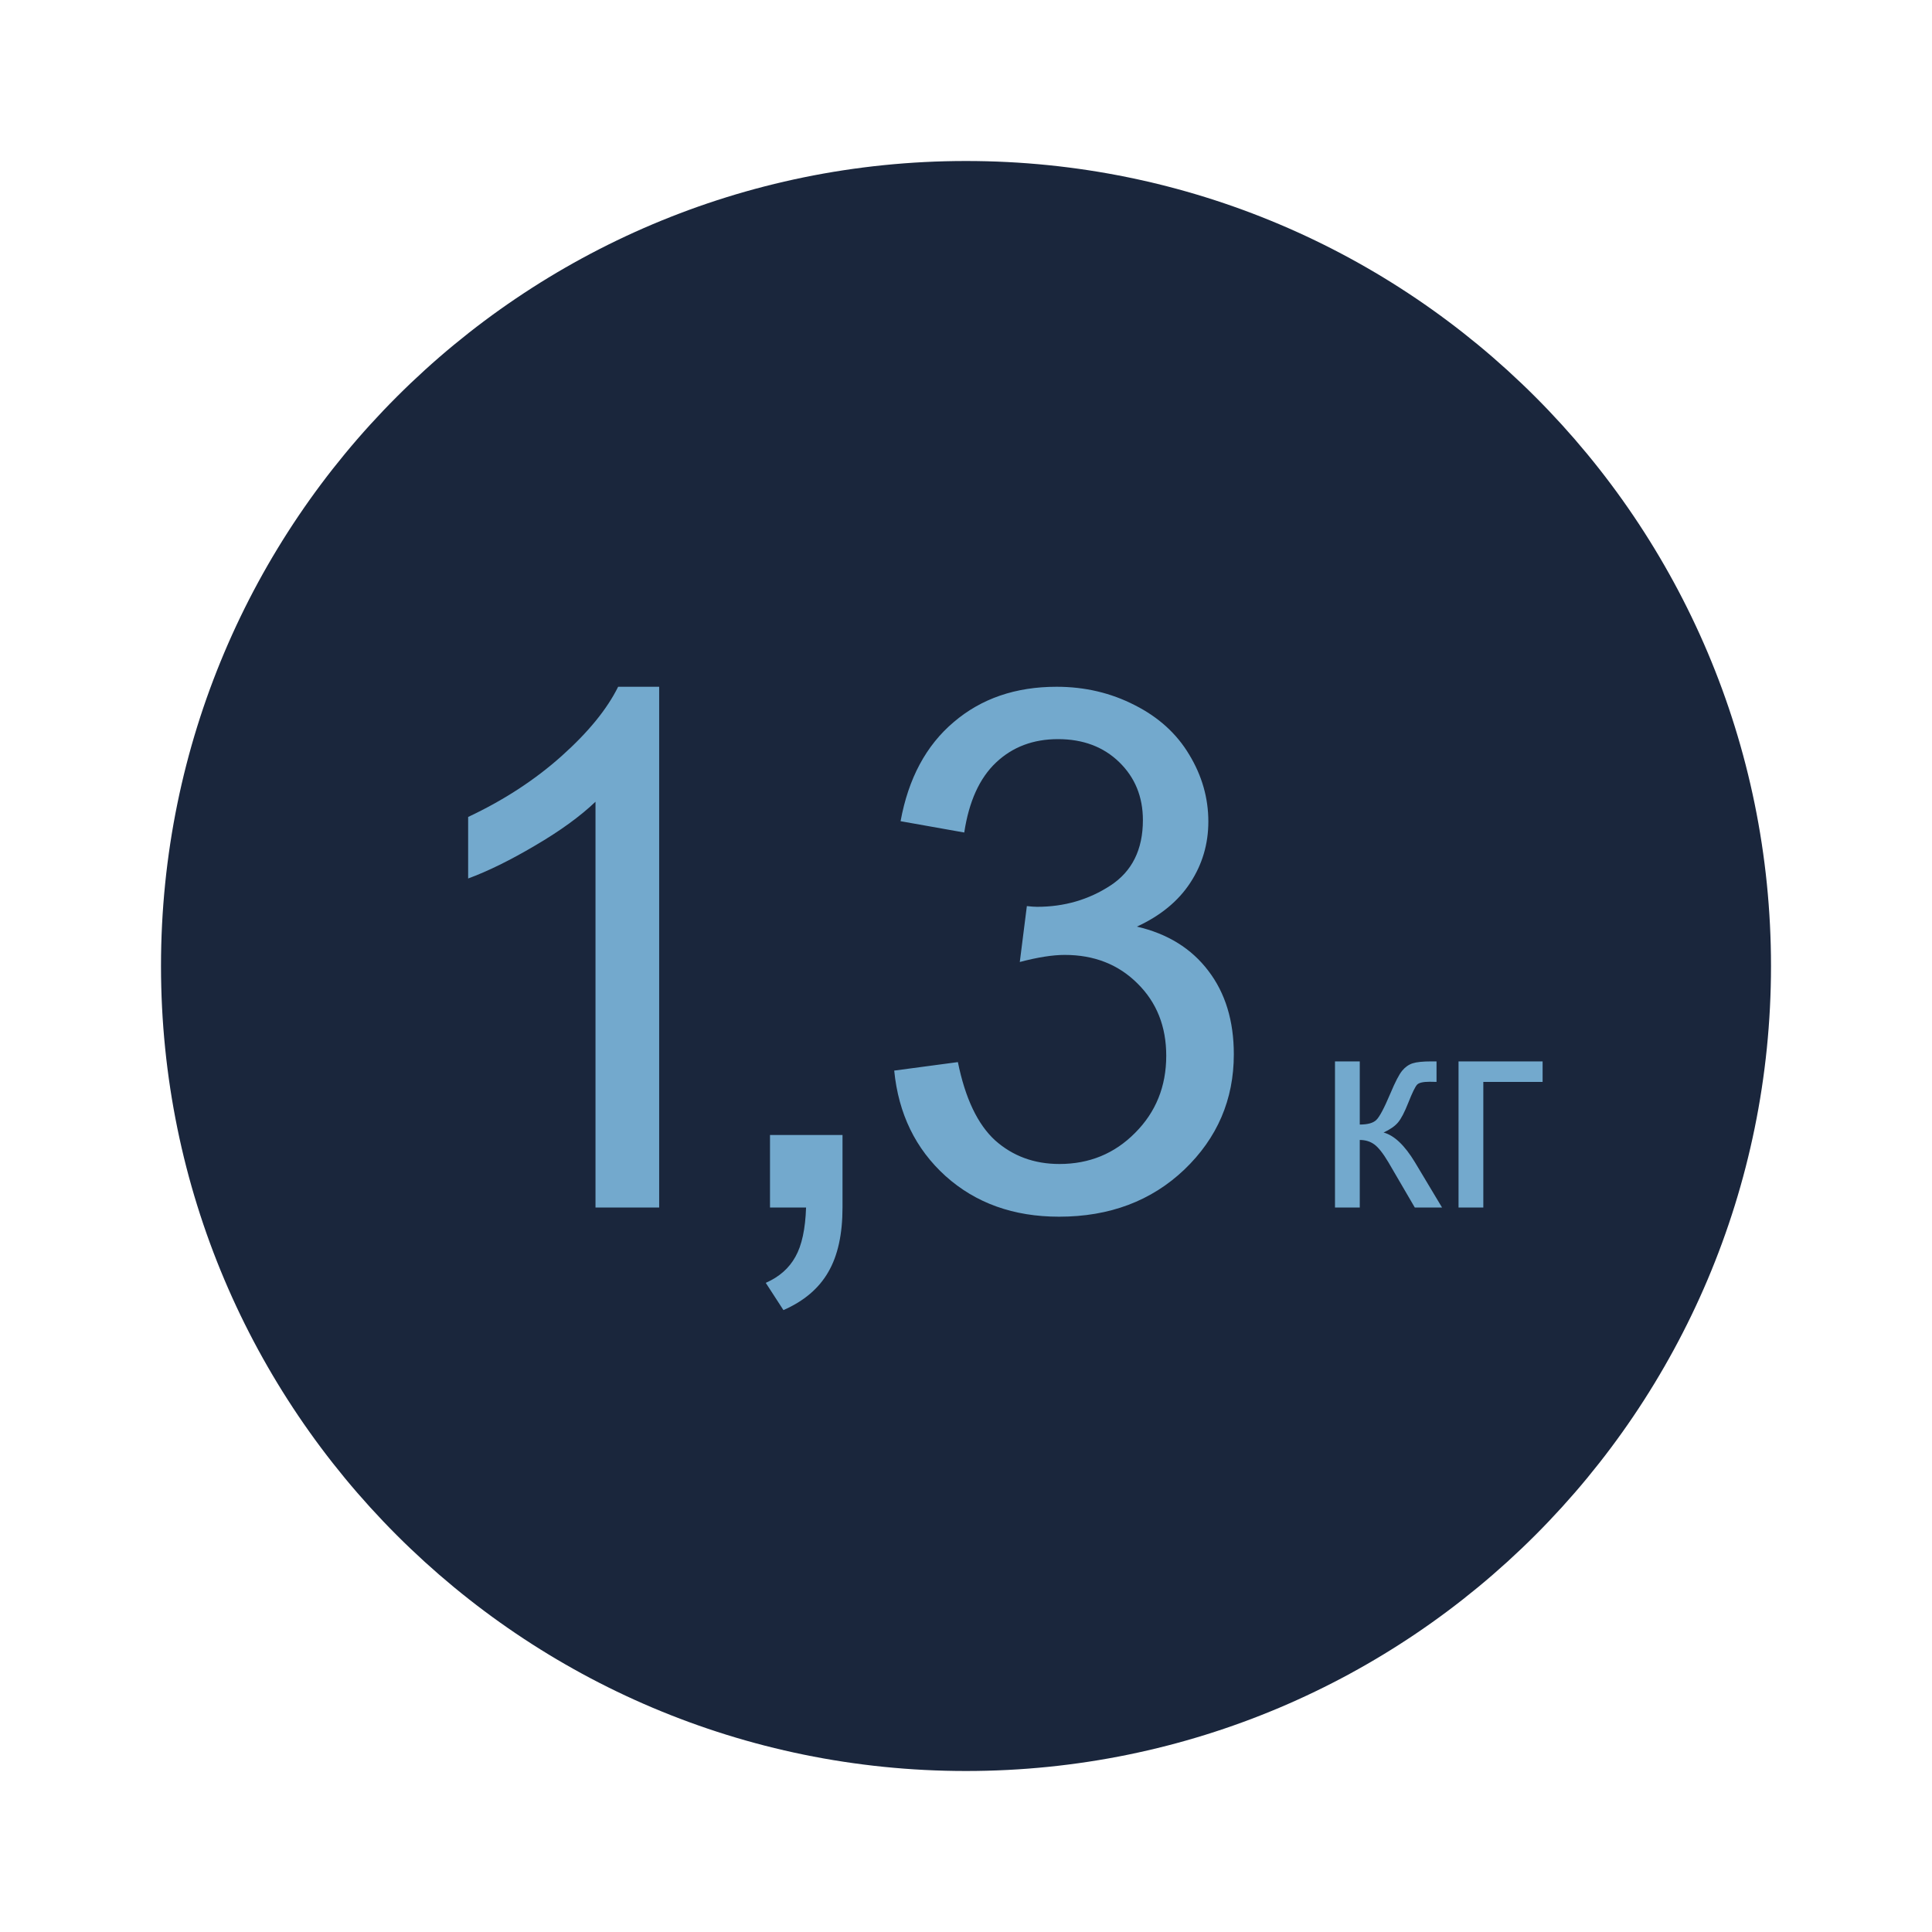 <svg width="96" height="96" viewBox="0 0 96 96" fill="none" xmlns="http://www.w3.org/2000/svg">
<g filter="url(#filter0_d)">
<path d="M88 48C88 70.091 70.091 88 48 88C25.909 88 8 70.091 8 48C8 25.909 25.909 8 48 8C70.091 8 88 25.909 88 48Z" fill="#1A263C"/>
</g>
<path d="M32.754 60H29.59V39.838C28.829 40.565 27.827 41.291 26.584 42.018C25.354 42.744 24.247 43.289 23.262 43.652V40.594C25.032 39.762 26.579 38.754 27.903 37.57C29.227 36.387 30.165 35.238 30.715 34.125H32.754V60ZM38.261 60V56.397H41.864V60C41.864 61.324 41.63 62.391 41.161 63.199C40.692 64.019 39.948 64.652 38.928 65.098L38.05 63.744C38.718 63.451 39.21 63.018 39.526 62.443C39.843 61.881 40.018 61.066 40.053 60H38.261ZM44.433 53.197L47.597 52.775C47.96 54.568 48.575 55.863 49.442 56.66C50.321 57.445 51.388 57.838 52.642 57.838C54.13 57.838 55.384 57.322 56.403 56.291C57.434 55.26 57.95 53.982 57.95 52.459C57.95 51.006 57.475 49.81 56.526 48.873C55.577 47.924 54.37 47.449 52.905 47.449C52.308 47.449 51.563 47.566 50.673 47.801L51.024 45.023C51.235 45.047 51.405 45.059 51.534 45.059C52.882 45.059 54.095 44.707 55.173 44.004C56.251 43.301 56.79 42.217 56.79 40.752C56.79 39.592 56.397 38.631 55.612 37.869C54.827 37.107 53.813 36.727 52.571 36.727C51.341 36.727 50.315 37.113 49.495 37.887C48.675 38.66 48.147 39.82 47.913 41.367L44.749 40.805C45.136 38.684 46.015 37.043 47.386 35.883C48.757 34.711 50.462 34.125 52.501 34.125C53.907 34.125 55.202 34.43 56.386 35.039C57.569 35.637 58.472 36.457 59.093 37.5C59.725 38.543 60.042 39.65 60.042 40.822C60.042 41.935 59.743 42.949 59.145 43.863C58.548 44.777 57.663 45.504 56.491 46.043C58.015 46.395 59.198 47.127 60.042 48.24C60.886 49.342 61.308 50.725 61.308 52.389C61.308 54.639 60.487 56.549 58.847 58.119C57.206 59.678 55.132 60.457 52.624 60.457C50.362 60.457 48.481 59.783 46.981 58.435C45.493 57.088 44.644 55.342 44.433 53.197ZM66.335 52.74H67.566V55.878C67.958 55.878 68.231 55.803 68.386 55.652C68.546 55.502 68.778 55.065 69.084 54.34C69.325 53.766 69.521 53.387 69.671 53.205C69.822 53.023 69.995 52.9 70.191 52.836C70.387 52.772 70.701 52.74 71.134 52.74H71.38V53.759L71.039 53.752C70.715 53.752 70.508 53.8 70.416 53.895C70.321 53.996 70.175 54.294 69.979 54.791C69.792 55.265 69.621 55.593 69.466 55.775C69.311 55.958 69.072 56.124 68.749 56.274C69.277 56.416 69.797 56.908 70.307 57.751L71.654 60H70.3L68.988 57.751C68.719 57.3 68.484 57.004 68.284 56.862C68.083 56.717 67.844 56.644 67.566 56.644V60H66.335V52.74ZM72.474 52.74H76.651V53.759H73.705V60H72.474V52.74Z" fill="#73A9CD"/>
<defs>
<filter id="filter0_d" x="0" y="0" width="96" height="96" filterUnits="userSpaceOnUse" color-interpolation-filters="sRGB">
<feFlood flood-opacity="0" result="BackgroundImageFix"/>
<feColorMatrix in="SourceAlpha" type="matrix" values="0 0 0 0 0 0 0 0 0 0 0 0 0 0 0 0 0 0 127 0"/>
<feOffset/>
<feGaussianBlur stdDeviation="4"/>
<feColorMatrix type="matrix" values="0 0 0 0 0 0 0 0 0 0 0 0 0 0 0 0 0 0 0.25 0"/>
<feBlend mode="normal" in2="BackgroundImageFix" result="effect1_dropShadow"/>
<feBlend mode="normal" in="SourceGraphic" in2="effect1_dropShadow" result="shape"/>
</filter>
</defs>
</svg>
